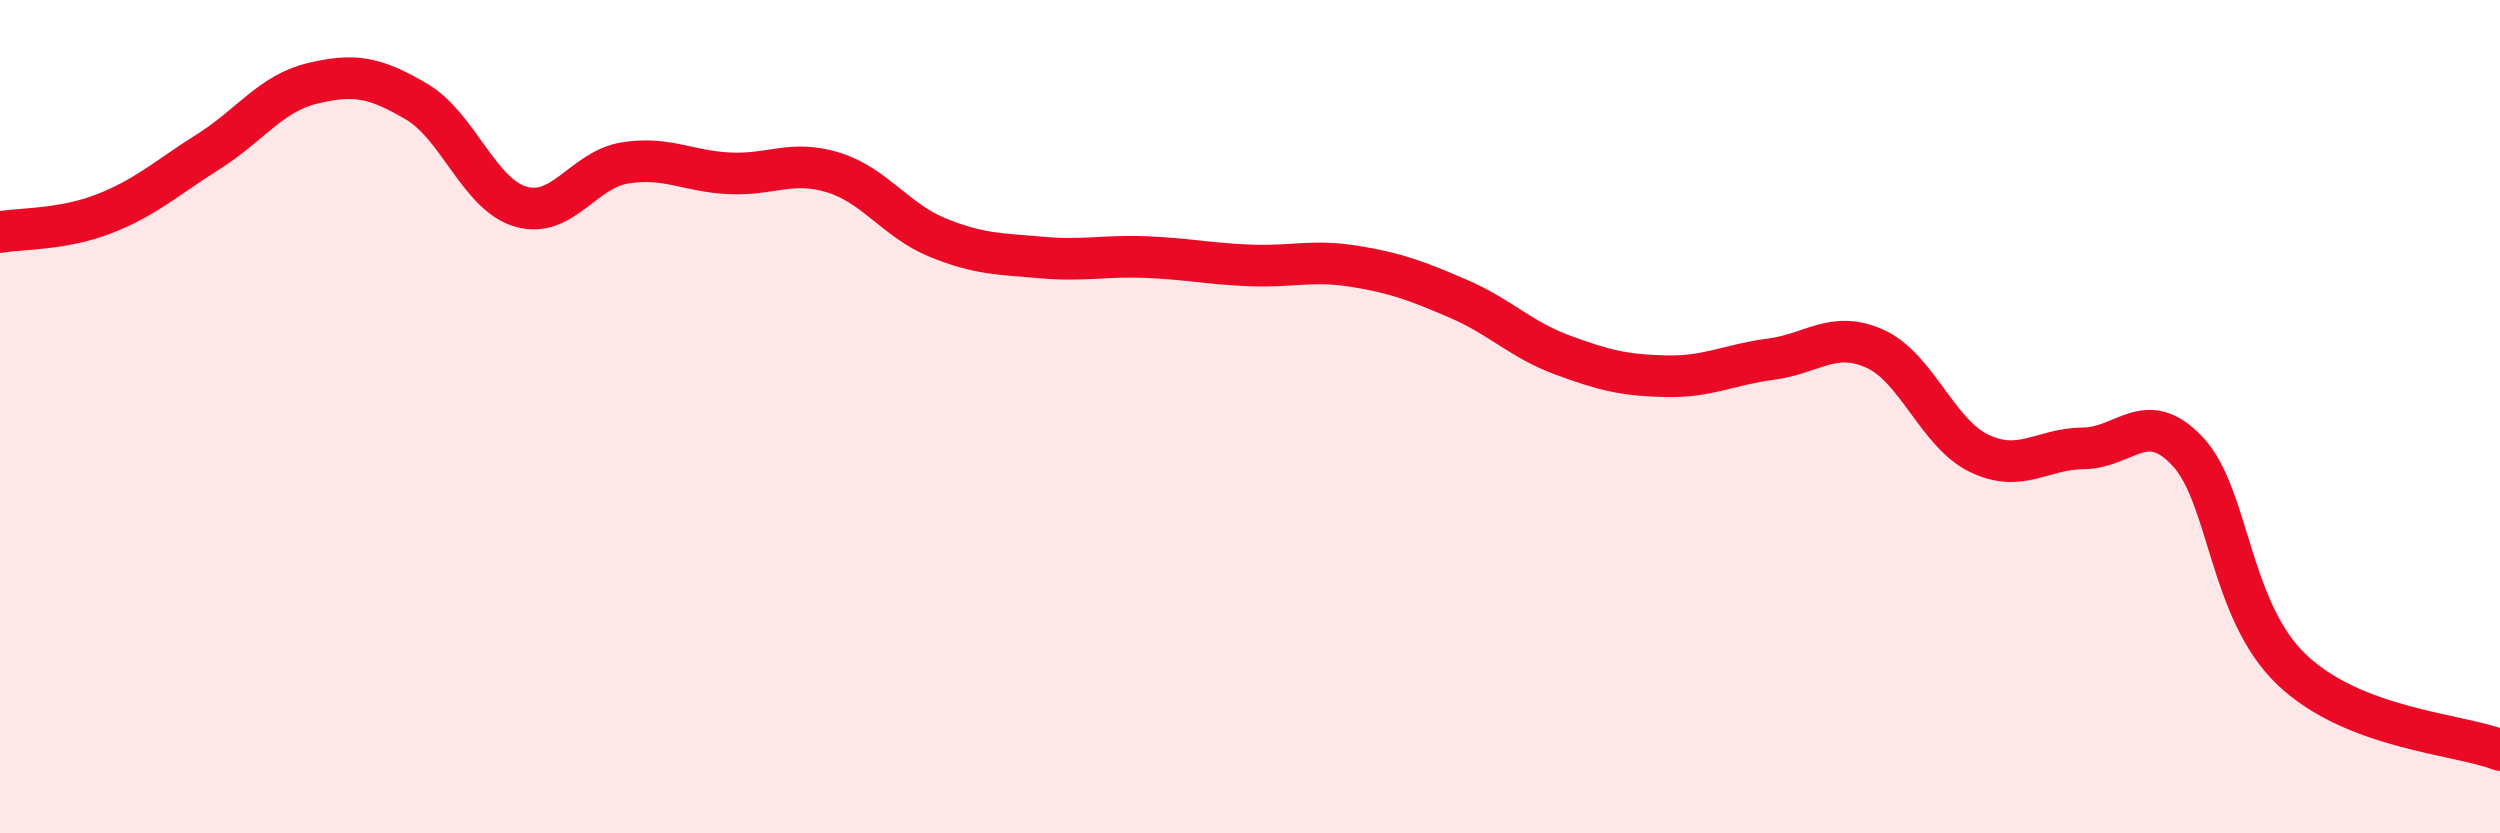 
    <svg width="60" height="20" viewBox="0 0 60 20" xmlns="http://www.w3.org/2000/svg">
      <path
        d="M 0,5.57 C 0.5,5.48 1.5,5.52 2.5,5.13 C 3.5,4.74 4,4.27 5,3.64 C 6,3.01 6.5,2.24 7.5,2 C 8.5,1.76 9,1.85 10,2.44 C 11,3.03 11.5,4.67 12.5,4.96 C 13.5,5.25 14,4.07 15,3.91 C 16,3.75 16.5,4.11 17.5,4.16 C 18.5,4.21 19,3.83 20,4.14 C 21,4.45 21.5,5.29 22.5,5.7 C 23.5,6.11 24,6.09 25,6.18 C 26,6.27 26.5,6.13 27.5,6.17 C 28.5,6.21 29,6.33 30,6.37 C 31,6.41 31.5,6.23 32.5,6.39 C 33.5,6.55 34,6.74 35,7.17 C 36,7.6 36.5,8.15 37.5,8.52 C 38.5,8.89 39,9.01 40,9.03 C 41,9.05 41.5,8.75 42.5,8.62 C 43.5,8.49 44,7.92 45,8.37 C 46,8.82 46.5,10.4 47.5,10.88 C 48.5,11.36 49,10.77 50,10.76 C 51,10.75 51.5,9.77 52.5,10.83 C 53.5,11.89 53.5,14.64 55,16.07 C 56.5,17.5 59,17.61 60,18L60 20L0 20Z"
        fill="#EB0A25"
        opacity="0.1"
        stroke-linecap="round"
        stroke-linejoin="round"
      />
      <path
        d="M 0,5.57 C 0.5,5.48 1.5,5.52 2.5,5.13 C 3.5,4.74 4,4.27 5,3.64 C 6,3.01 6.5,2.24 7.5,2 C 8.5,1.76 9,1.85 10,2.44 C 11,3.03 11.5,4.67 12.5,4.96 C 13.5,5.25 14,4.07 15,3.91 C 16,3.75 16.5,4.11 17.5,4.16 C 18.5,4.21 19,3.83 20,4.14 C 21,4.45 21.5,5.29 22.5,5.7 C 23.5,6.11 24,6.09 25,6.18 C 26,6.27 26.5,6.13 27.5,6.17 C 28.5,6.21 29,6.33 30,6.37 C 31,6.41 31.5,6.23 32.5,6.39 C 33.5,6.55 34,6.74 35,7.17 C 36,7.6 36.5,8.15 37.5,8.52 C 38.5,8.89 39,9.01 40,9.03 C 41,9.05 41.5,8.75 42.5,8.62 C 43.5,8.49 44,7.92 45,8.37 C 46,8.82 46.5,10.4 47.5,10.88 C 48.5,11.36 49,10.77 50,10.76 C 51,10.75 51.5,9.77 52.5,10.83 C 53.5,11.89 53.5,14.64 55,16.07 C 56.5,17.5 59,17.61 60,18"
        stroke="#EB0A25"
        stroke-width="1"
        fill="none"
        stroke-linecap="round"
        stroke-linejoin="round"
      />
    </svg>
  